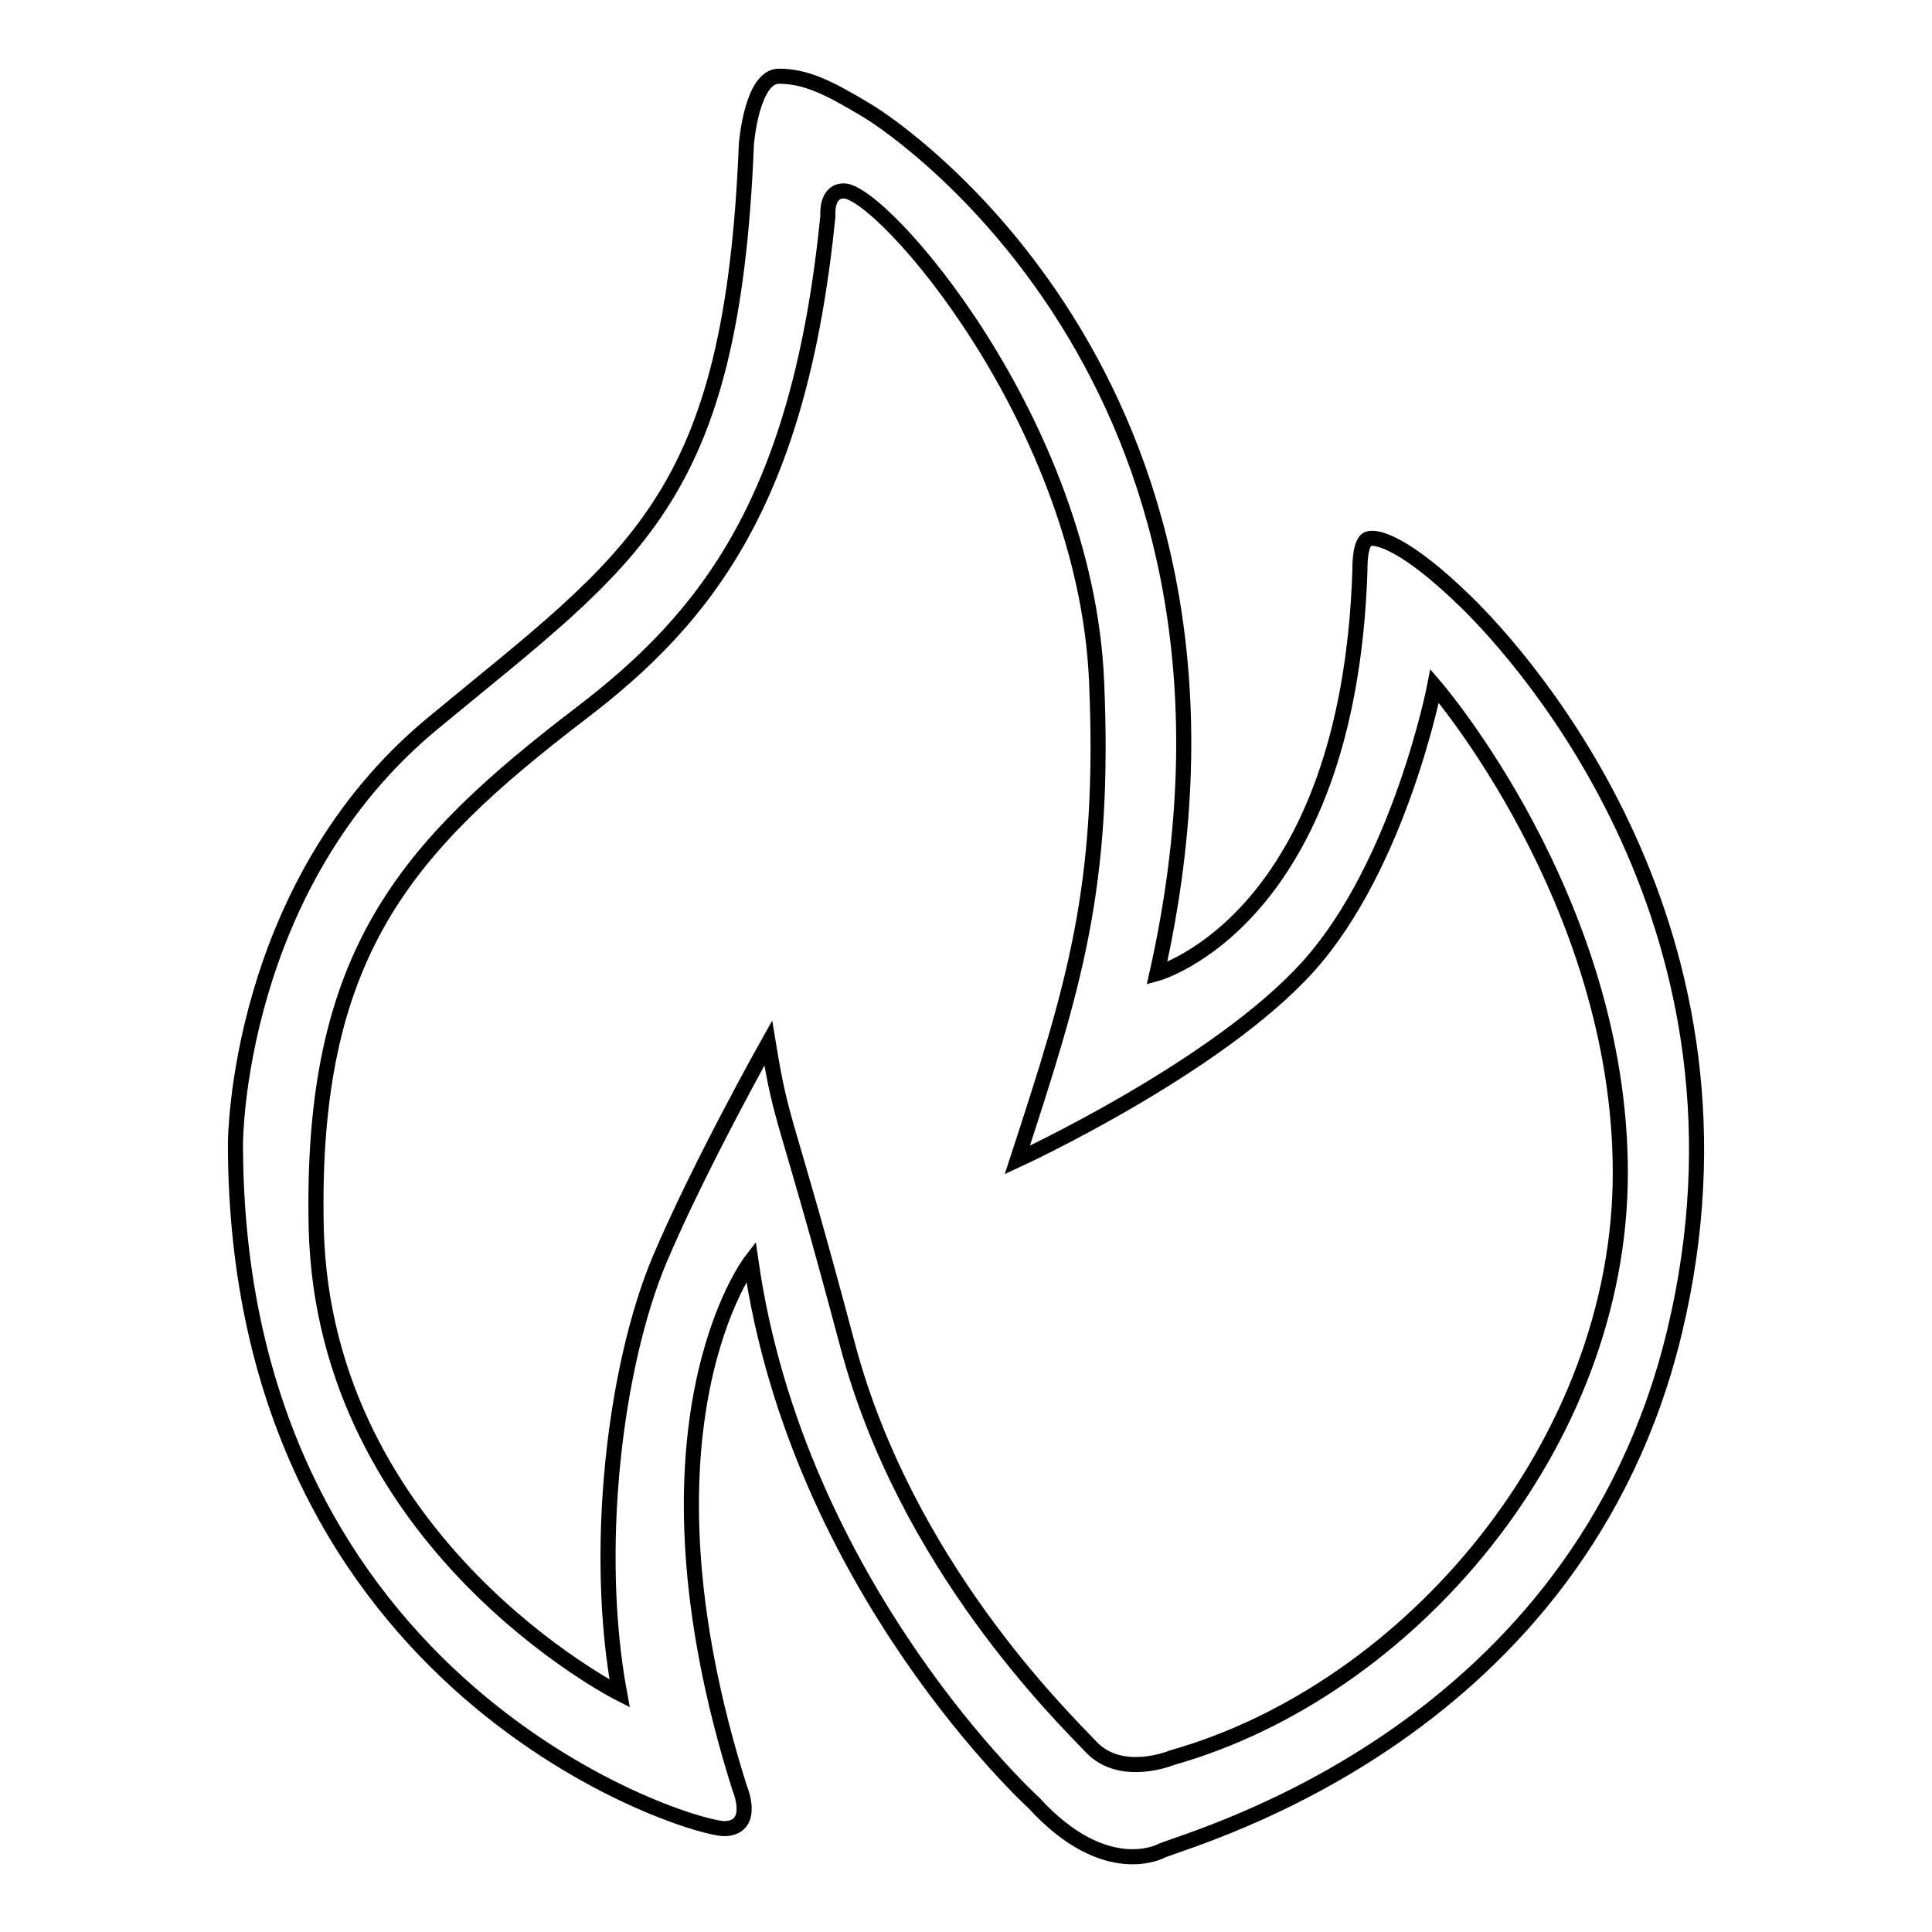 <?xml version="1.0" encoding="utf-8"?>
<!-- Svg Vector Icons : http://www.onlinewebfonts.com/icon -->
<!DOCTYPE svg PUBLIC "-//W3C//DTD SVG 1.1//EN" "http://www.w3.org/Graphics/SVG/1.1/DTD/svg11.dtd">
<svg version="1.1" xmlns="http://www.w3.org/2000/svg" xmlns:xlink="http://www.w3.org/1999/xlink" x="0px" y="0px" viewBox="0 0 256 256" enable-background="new 0 0 256 256" xml:space="preserve">
<g> <path stroke-width="2" fill-opacity="0" stroke="#000000"  d="M194.2,79.7c-7.8-7.6-11.7-8.7-12.9-8.3c-1.2,0.4-1.1,4.1-1.1,4.1c-1.5,46.5-26.9,53.5-26.9,53.5 c17.2-76.6-33.4-111.4-38.5-114.4c-5-3-8-4.5-11.6-4.5c-3.6,0-4.3,9-4.3,9C97,66.5,84.1,73.7,57.4,95.8 c-26.2,21.6-26.2,55.7-26.2,55.7c0,72.7,61,91.2,65,90.8c4-0.3,1.8-5.4,1.8-5.4c-15.2-48.1,1.5-69.8,1.5-69.8 c6.2,43.3,37.5,71.8,37.5,71.8c9.6,10.5,17,6.3,17,6.3c4.9-2,55.2-15.8,67.9-68.8C234.6,123.4,202,87.3,194.2,79.7L194.2,79.7z  M155.3,232.9c0,0-6.7,2.8-10.7-1.4c-4-4.2-24.6-24.3-32.3-53.3c-8.4-31.6-8.6-28.4-10.5-40c0,0-9.1,16.2-14.4,28.7 c-6,14.3-8.8,38.6-5.3,57.5c0,0-39.2-19.8-40.2-61.7c-0.8-36.2,11.7-50.3,35.1-68.2C93.8,81.7,106,66,109.7,28.6 c0,0-0.3-3.3,2.1-3.3c5-0.1,32,30.6,33.5,64.9c1.2,27.4-3,40.5-10.5,63.5c0,0,26.5-12.2,38.6-25.7c12.1-13.5,16.7-37.1,16.7-37.1 s24.6,28.4,24.6,64.5C214.7,191.3,186.8,224,155.3,232.9L155.3,232.9z"/></g>
</svg>